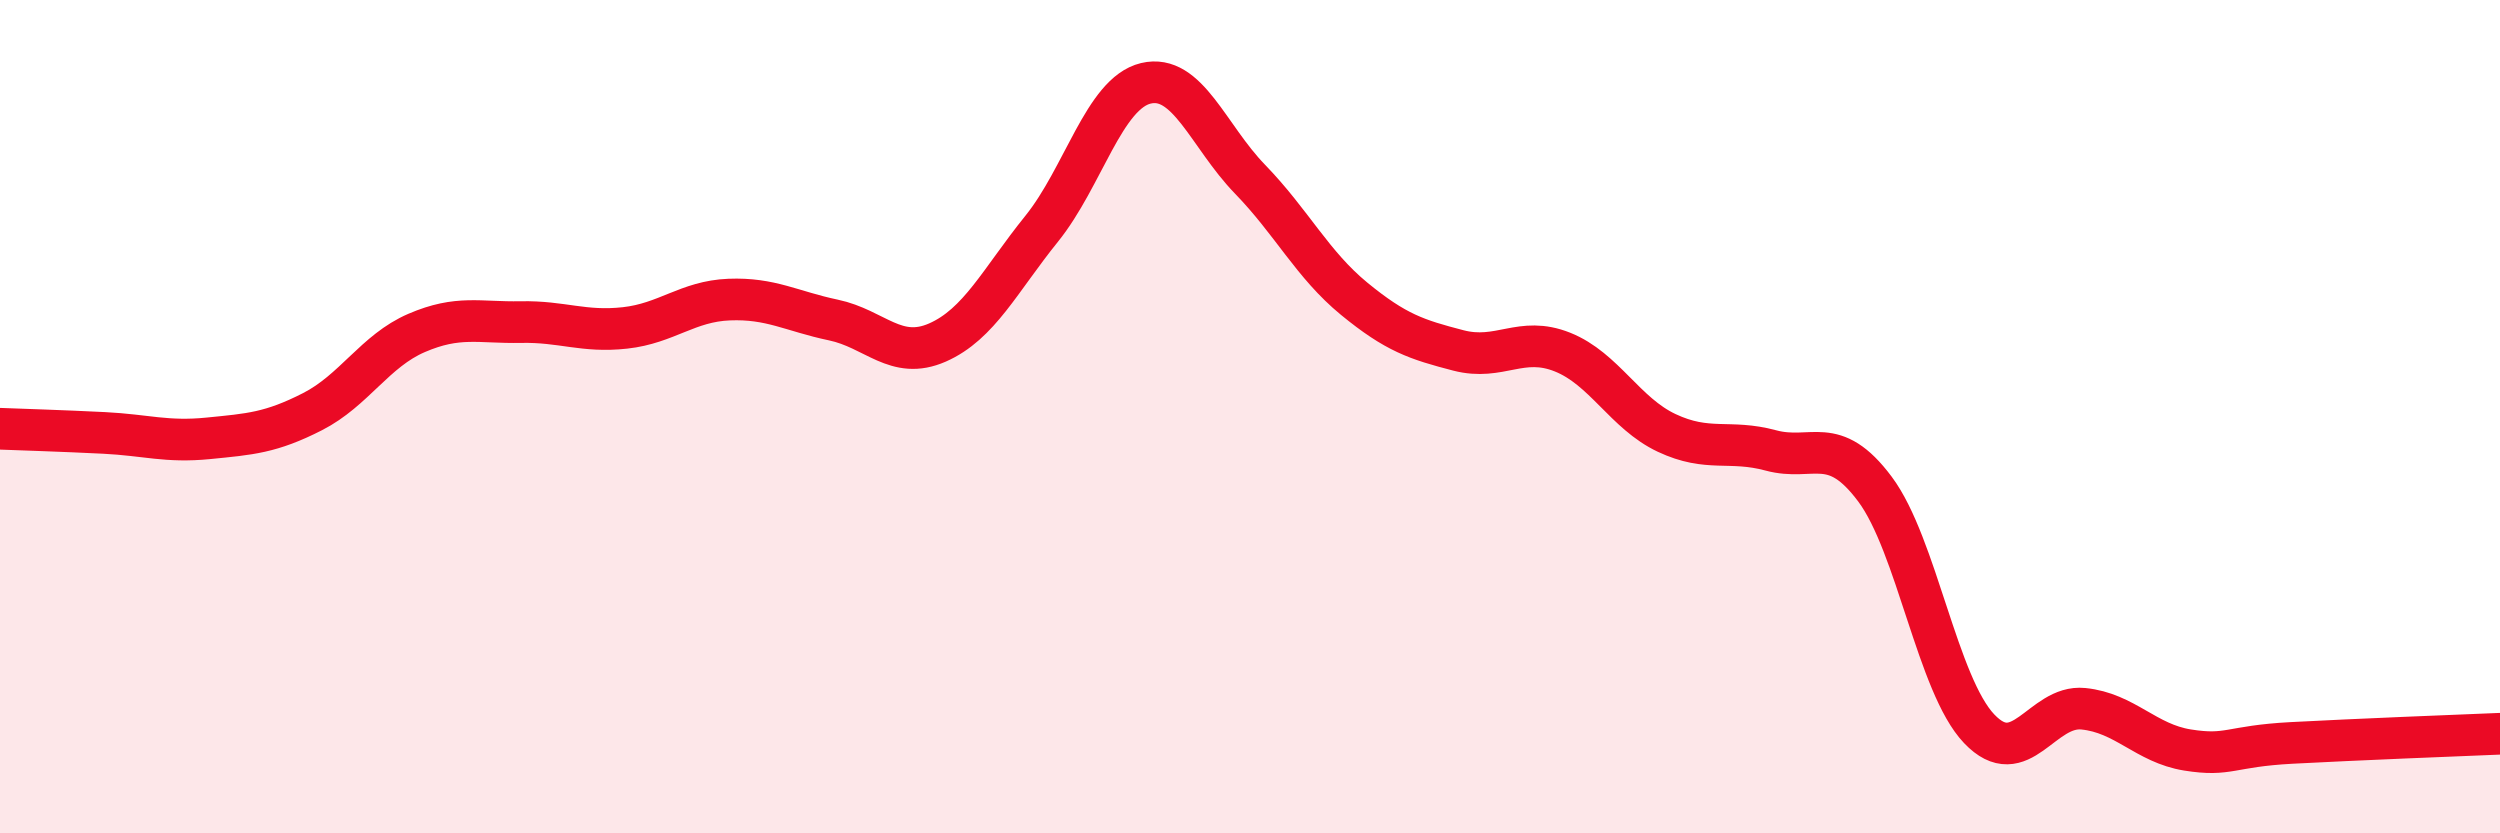 
    <svg width="60" height="20" viewBox="0 0 60 20" xmlns="http://www.w3.org/2000/svg">
      <path
        d="M 0,10.29 C 0.5,10.31 1.5,10.34 2.5,10.39 C 3.5,10.44 4,10.62 5,10.52 C 6,10.42 6.5,10.39 7.5,9.88 C 8.5,9.37 9,8.42 10,7.99 C 11,7.56 11.5,7.75 12.5,7.73 C 13.5,7.71 14,7.98 15,7.87 C 16,7.76 16.5,7.23 17.5,7.19 C 18.5,7.15 19,7.47 20,7.68 C 21,7.89 21.5,8.66 22.5,8.22 C 23.5,7.78 24,6.73 25,5.49 C 26,4.25 26.5,2.24 27.5,2 C 28.5,1.76 29,3.27 30,4.3 C 31,5.33 31.5,6.35 32.5,7.17 C 33.5,7.99 34,8.15 35,8.41 C 36,8.67 36.5,8.05 37.5,8.45 C 38.5,8.85 39,9.92 40,10.39 C 41,10.86 41.5,10.54 42.5,10.81 C 43.5,11.08 44,10.4 45,11.74 C 46,13.08 46.5,16.44 47.5,17.49 C 48.5,18.54 49,16.91 50,17.01 C 51,17.11 51.5,17.84 52.5,18 C 53.5,18.16 53.5,17.91 55,17.83 C 56.5,17.75 59,17.65 60,17.61L60 20L0 20Z"
        fill="#EB0A25"
        opacity="0.1"
        stroke-linecap="round"
        stroke-linejoin="round"
      />
      <path
        d="M 0,10.29 C 0.5,10.31 1.5,10.34 2.5,10.39 C 3.5,10.44 4,10.62 5,10.52 C 6,10.42 6.5,10.39 7.5,9.88 C 8.5,9.37 9,8.42 10,7.99 C 11,7.56 11.5,7.75 12.5,7.73 C 13.5,7.71 14,7.98 15,7.87 C 16,7.76 16.5,7.23 17.5,7.19 C 18.5,7.15 19,7.47 20,7.68 C 21,7.89 21.5,8.66 22.5,8.22 C 23.5,7.78 24,6.73 25,5.49 C 26,4.25 26.5,2.24 27.5,2 C 28.5,1.76 29,3.27 30,4.3 C 31,5.33 31.5,6.35 32.5,7.17 C 33.5,7.99 34,8.15 35,8.41 C 36,8.67 36.5,8.05 37.5,8.45 C 38.5,8.85 39,9.92 40,10.39 C 41,10.86 41.5,10.54 42.5,10.81 C 43.5,11.08 44,10.4 45,11.74 C 46,13.08 46.5,16.44 47.5,17.49 C 48.5,18.54 49,16.91 50,17.01 C 51,17.11 51.5,17.84 52.5,18 C 53.5,18.16 53.5,17.91 55,17.83 C 56.5,17.75 59,17.65 60,17.61"
        stroke="#EB0A25"
        stroke-width="1"
        fill="none"
        stroke-linecap="round"
        stroke-linejoin="round"
      />
    </svg>
  